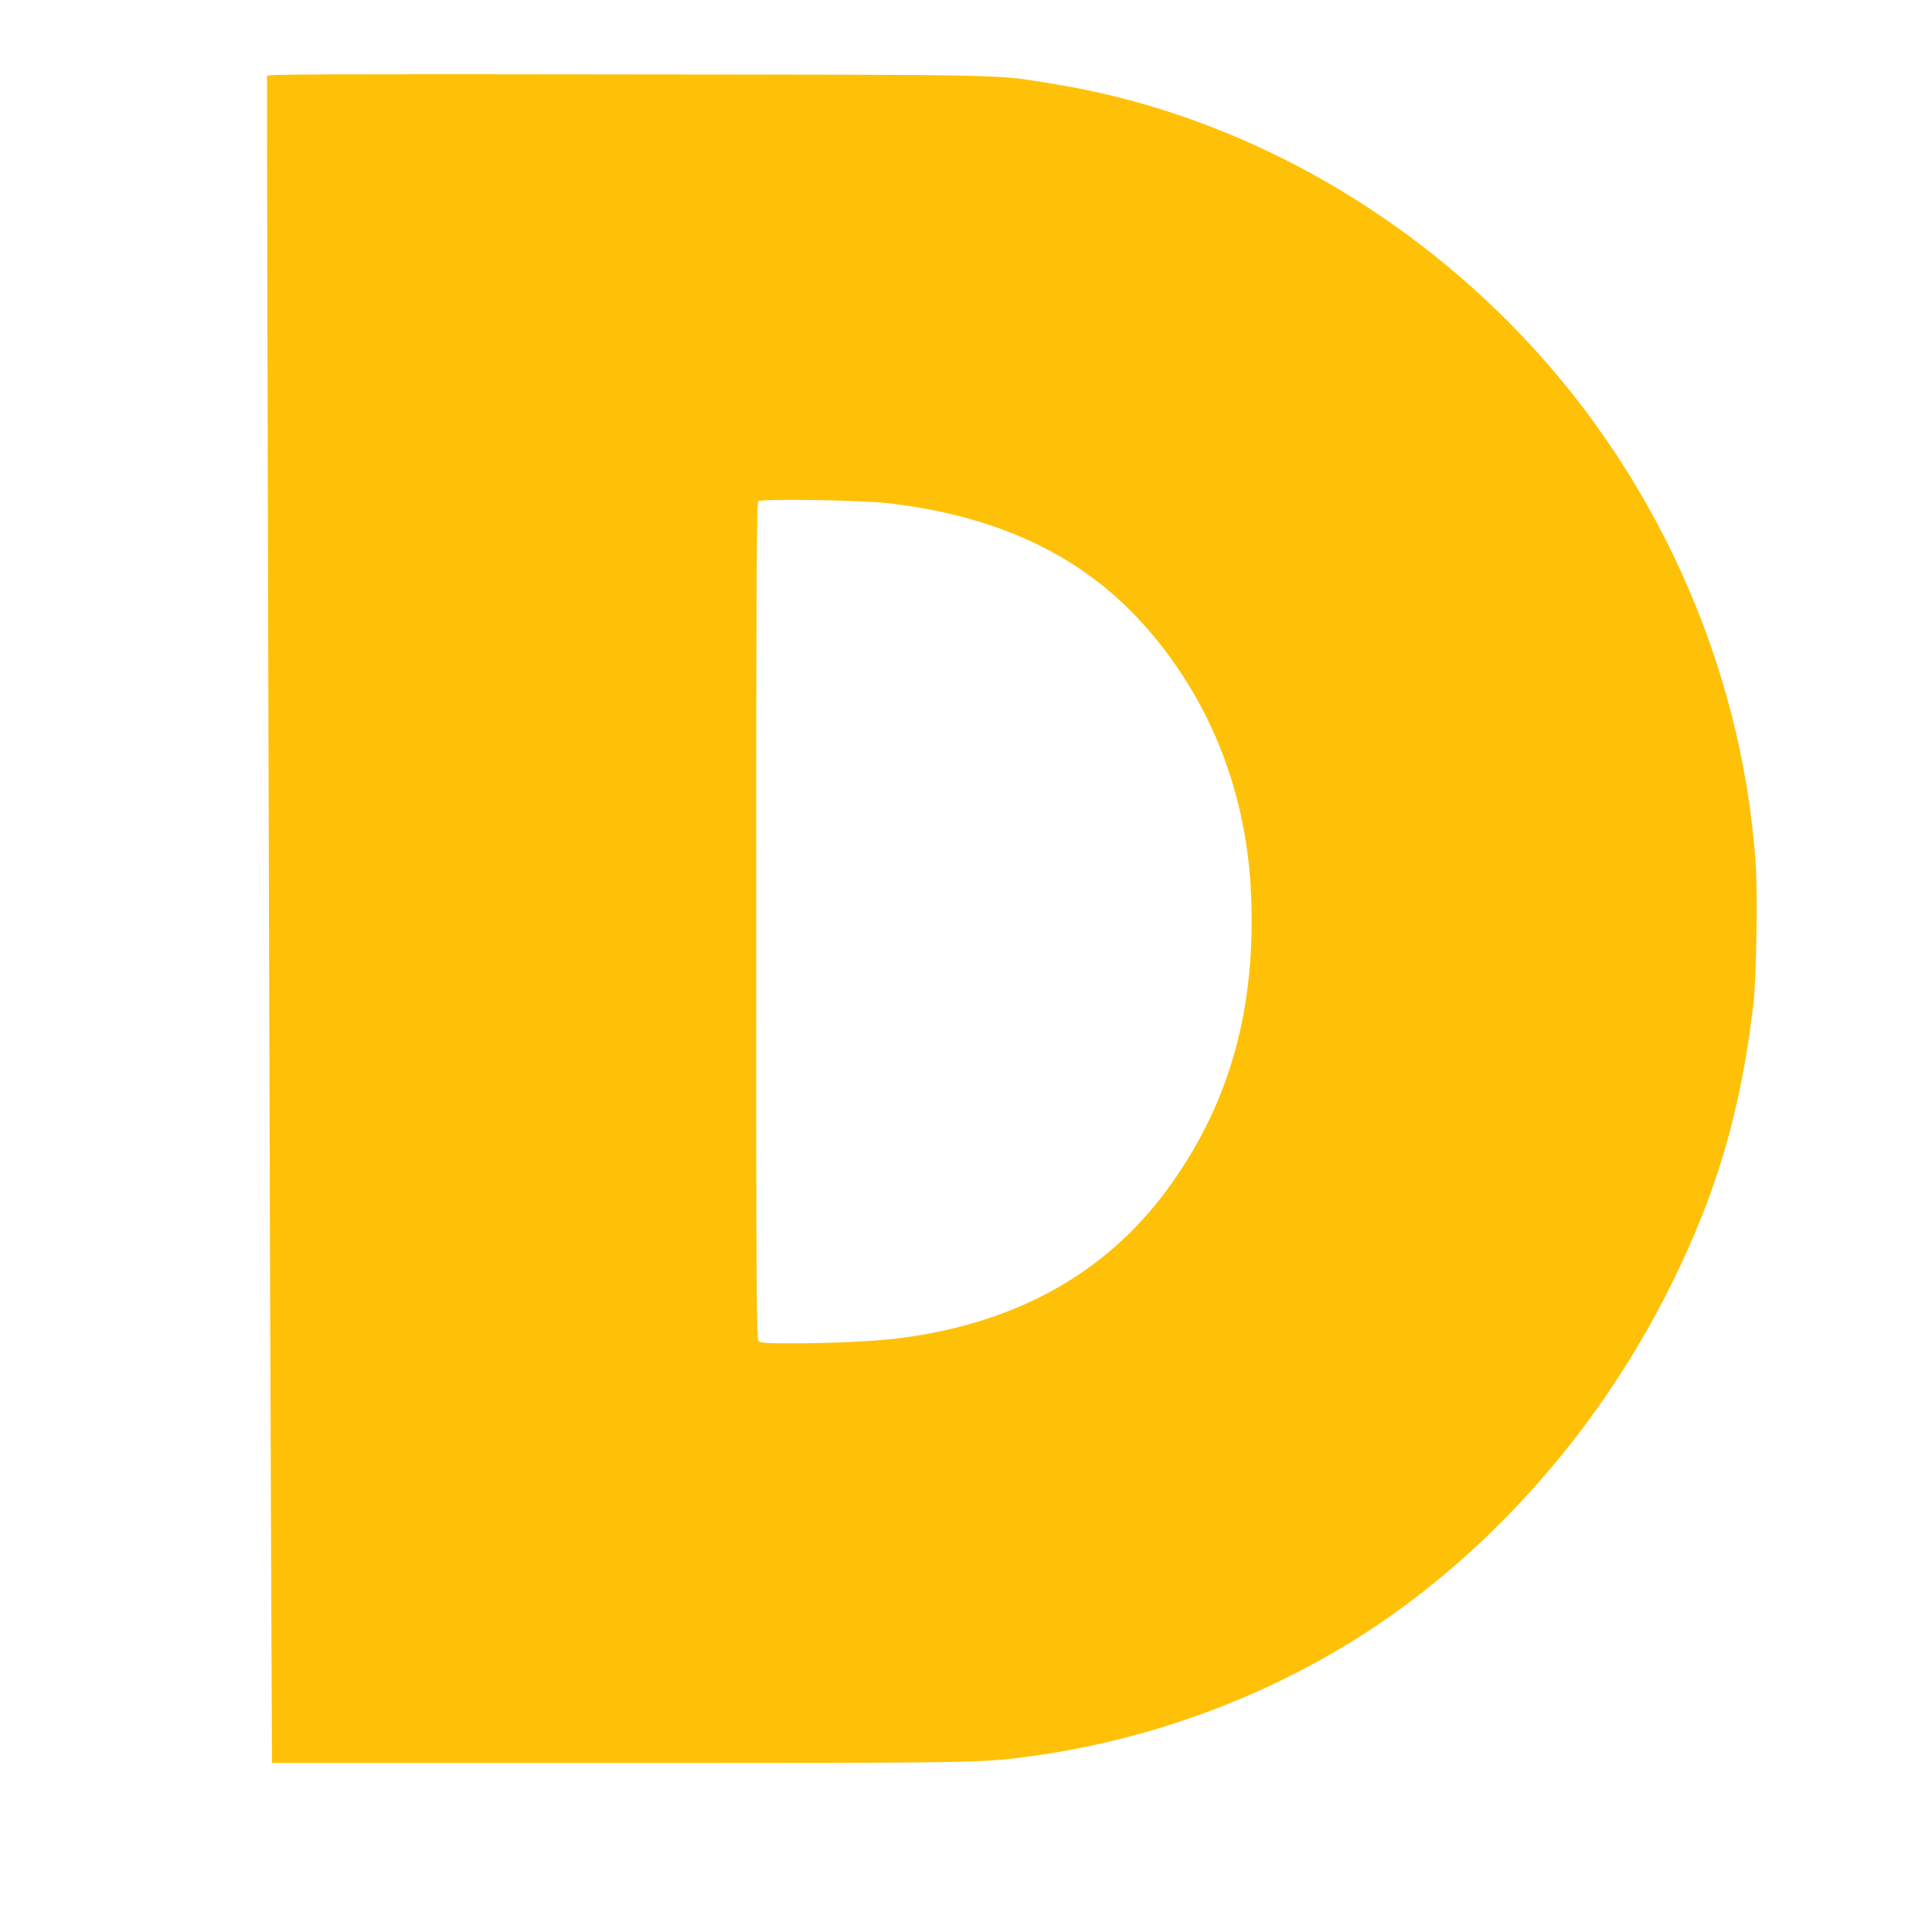 <?xml version="1.0" standalone="no"?>
<!DOCTYPE svg PUBLIC "-//W3C//DTD SVG 20010904//EN"
 "http://www.w3.org/TR/2001/REC-SVG-20010904/DTD/svg10.dtd">
<svg version="1.0" xmlns="http://www.w3.org/2000/svg"
 width="1280pt" height="1280pt" viewBox="0 0 1280 1280"
 preserveAspectRatio="xMidYMid meet">
<g transform="translate(0,1280) scale(0.1,-0.1)"
fill="#ffc107" stroke="none">
<path d="M1769 12298 c-3 -45 19 -8145 27 -9785 l6 -1393 2287 0 c2403 0 2410
0 2736 44 687 93 1360 319 1965 662 949 537 1768 1422 2285 2469 300 606 457
1143 541 1845 21 177 30 751 15 956 -97 1328 -684 2612 -1631 3565 -836 842
-1908 1404 -3020 1583 -392 64 -214 60 -2827 63 -1931 3 -2383 1 -2384 -9z
m4116 -2832 c754 -88 1315 -363 1730 -847 416 -486 645 -1082 674 -1749 32
-770 -149 -1401 -562 -1959 -407 -550 -1000 -878 -1762 -976 -157 -21 -437
-34 -707 -35 -184 0 -219 2 -232 16 -14 14 -16 280 -16 2783 0 2200 3 2770 13
2780 17 18 679 8 862 -13z"/>
</g>
</svg>
